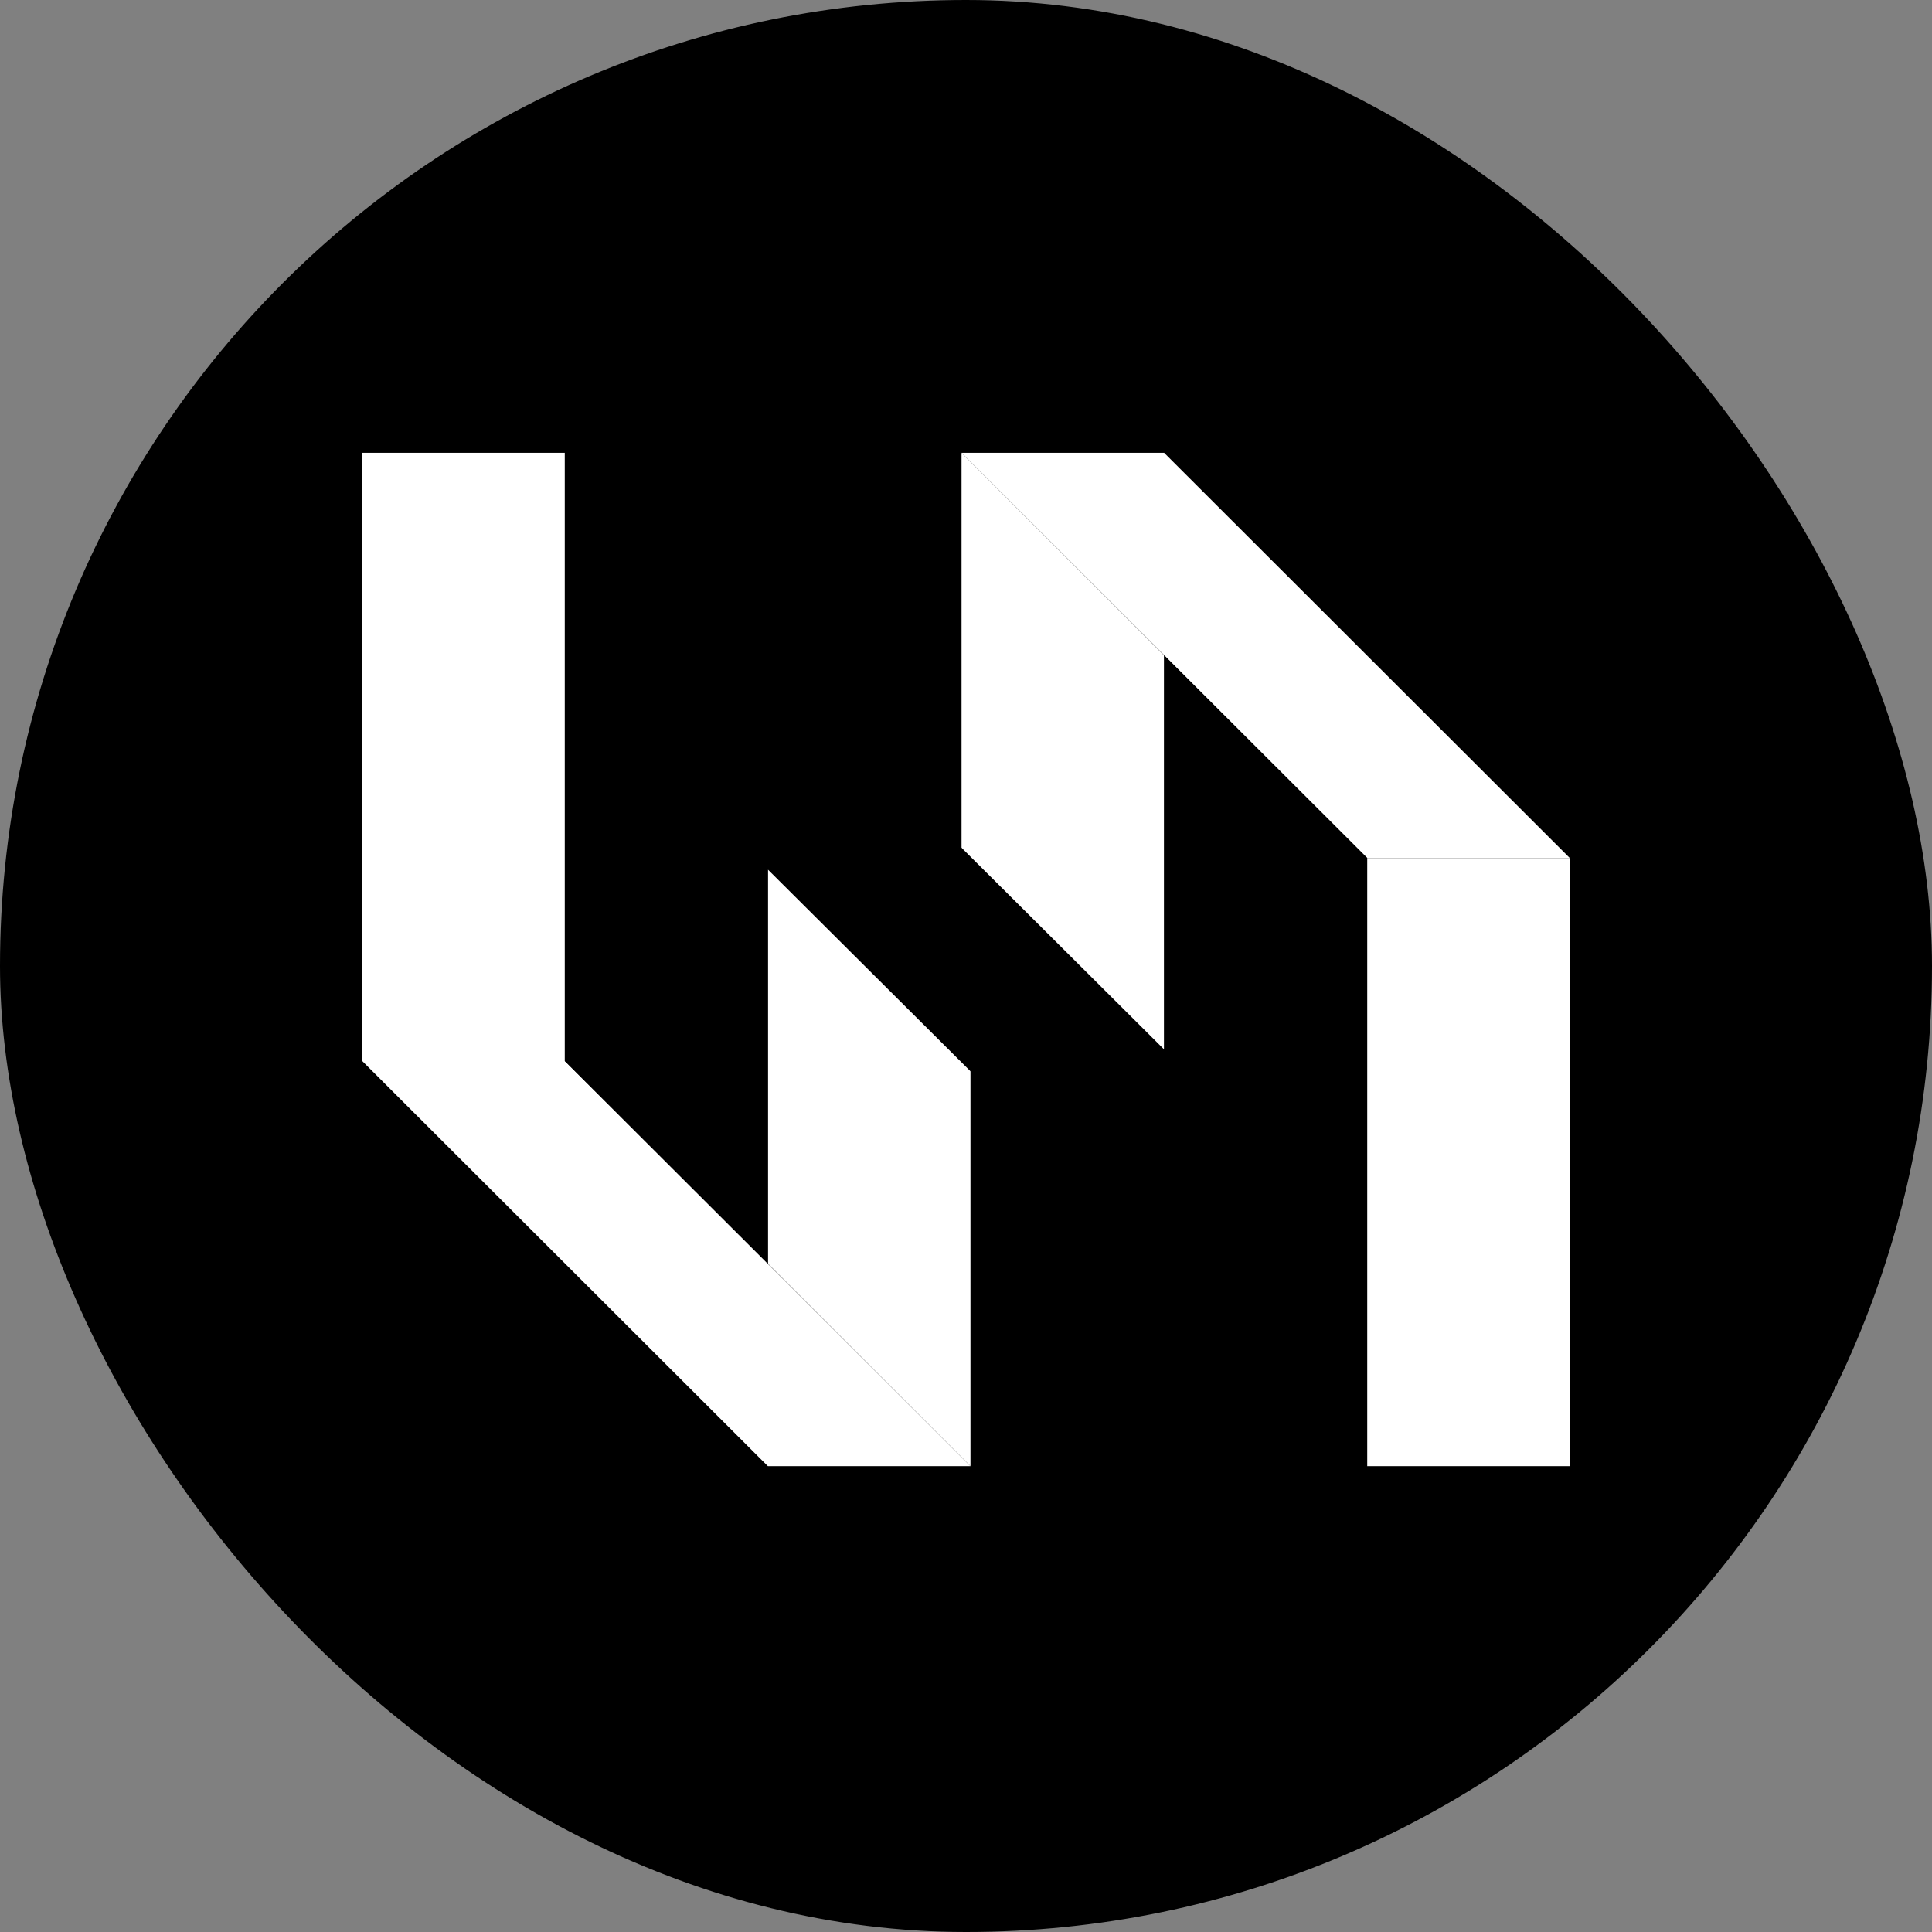 <svg width="64" height="64" viewBox="0 0 64 64" fill="none" xmlns="http://www.w3.org/2000/svg">
<rect x="0" y="0" width="64" height="64" fill="#808080" stroke="none"/>
<rect width="64" height="64" rx="32" fill="black"/>
<g clip-path="url(#clip0)">
<path d="M12 15V21.711V28.422V35.148H18.711V28.422V21.711V15H12Z" fill="white"/>
<path d="M45.289 28.422V35.148V41.858V48.569H52V41.858V35.148V28.422H45.289Z" fill="white"/>
<path d="M31.852 15V21.711V28.142L38.563 34.852V28.422V21.711L31.852 15Z" fill="white"/>
<path d="M25.437 28.717V35.148V41.858L32.148 48.569V41.858V35.428L25.437 28.717Z" fill="white"/>
<path d="M31.852 15H38.563L52 28.422H45.289L31.852 15Z" fill="white"/>
<path d="M12 35.148H18.711L32.148 48.569H25.437L12 35.148Z" fill="white"/>
<path d="M38.563 21.711V28.422V34.764L18.711 15V21.711V22.124V28.422V35.148L25.437 41.858V35.148V28.805L45.289 48.569V41.858V41.445V35.148V28.422L38.563 21.711Z" fill="black"/>
</g>
<defs>
<clipPath id="clip0">
<rect width="40" height="33.569" fill="white" transform="translate(12 15)"/>
</clipPath>
</defs>
</svg>
